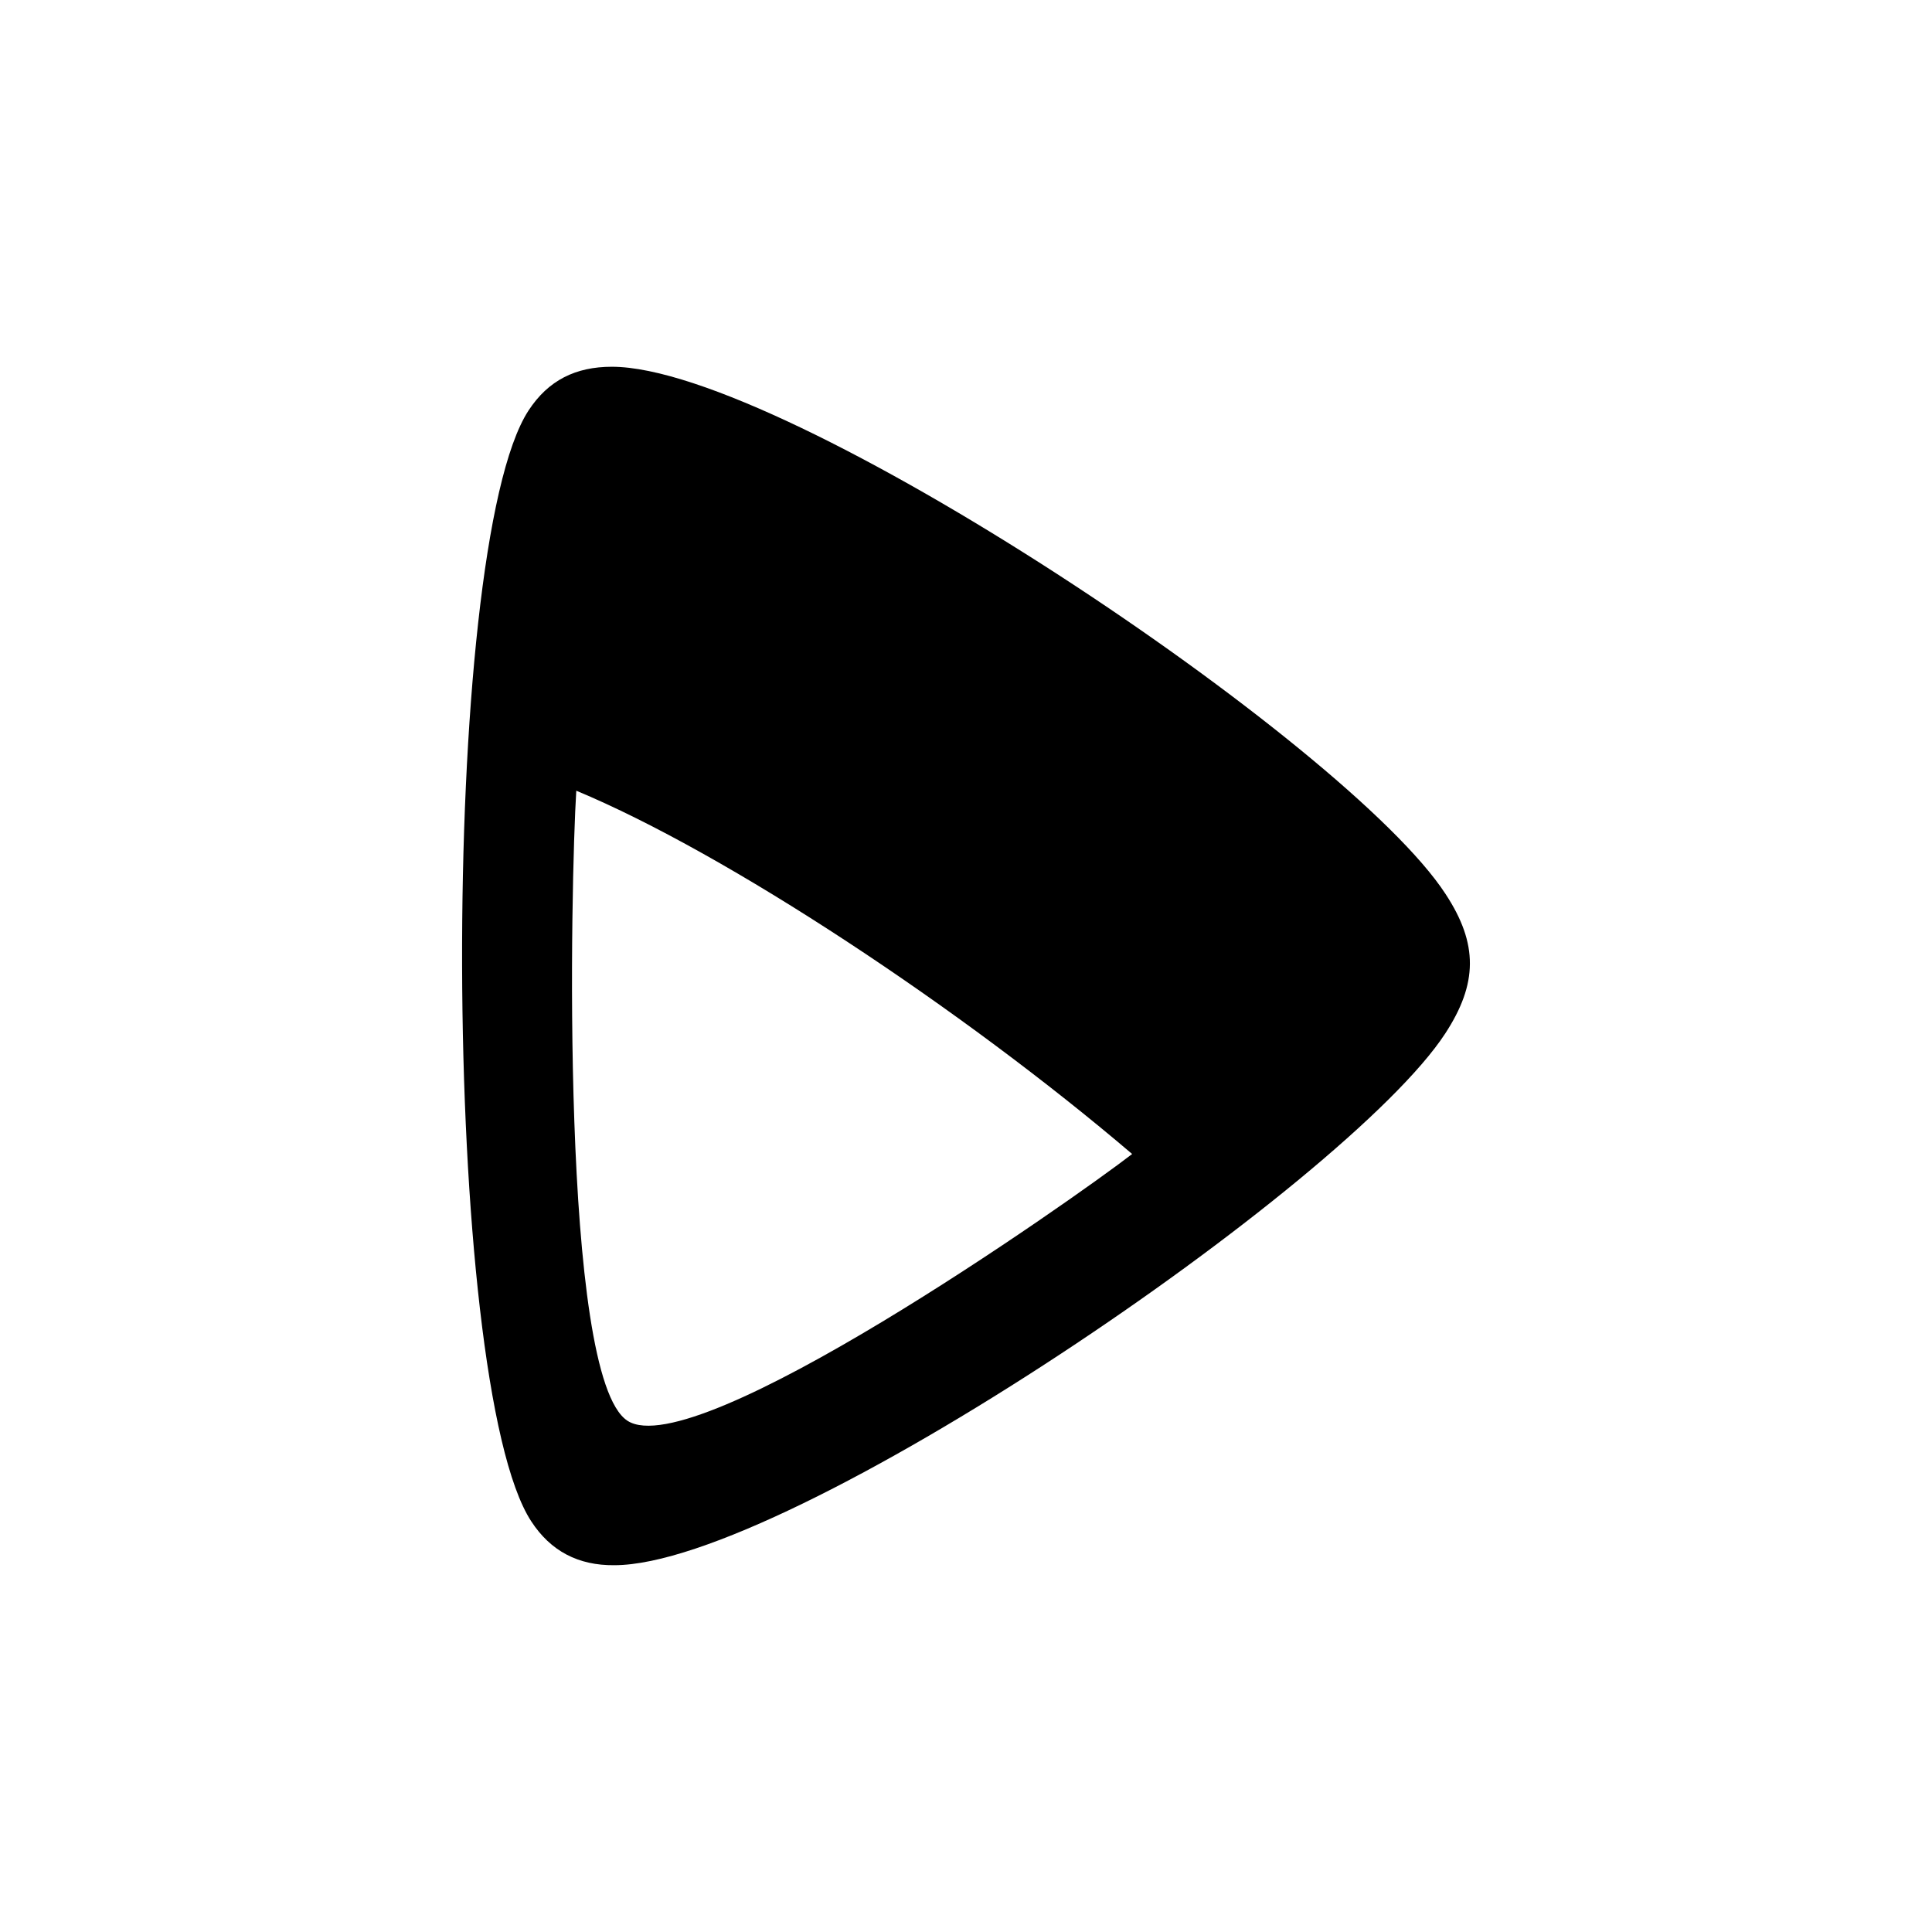 <?xml version="1.0" encoding="UTF-8"?>
<!-- Uploaded to: ICON Repo, www.iconrepo.com, Generator: ICON Repo Mixer Tools -->
<svg fill="#000000" width="800px" height="800px" version="1.1" viewBox="144 144 512 512" xmlns="http://www.w3.org/2000/svg">
 <path d="m284.78 547.16c-23.98-36.727-24.637-257.7-0.707-294.38 5.238-8.012 12.496-11.586 22.066-11.586 45.949 0 195.07 99.855 220.97 139.76 8.664 13.199 8.516 23.73-0.102 36.93-26.047 39.902-174.37 140.91-220.21 140.91-9.523 0.102-16.879-3.727-22.016-11.637zm25.492-26.652c17.984 11.738 117.44-58.09 133.76-70.684-45.039-38.391-107.46-79.703-147.31-96.277-1.461 22.973-4.434 155.22 13.551 166.96z"/>
</svg>